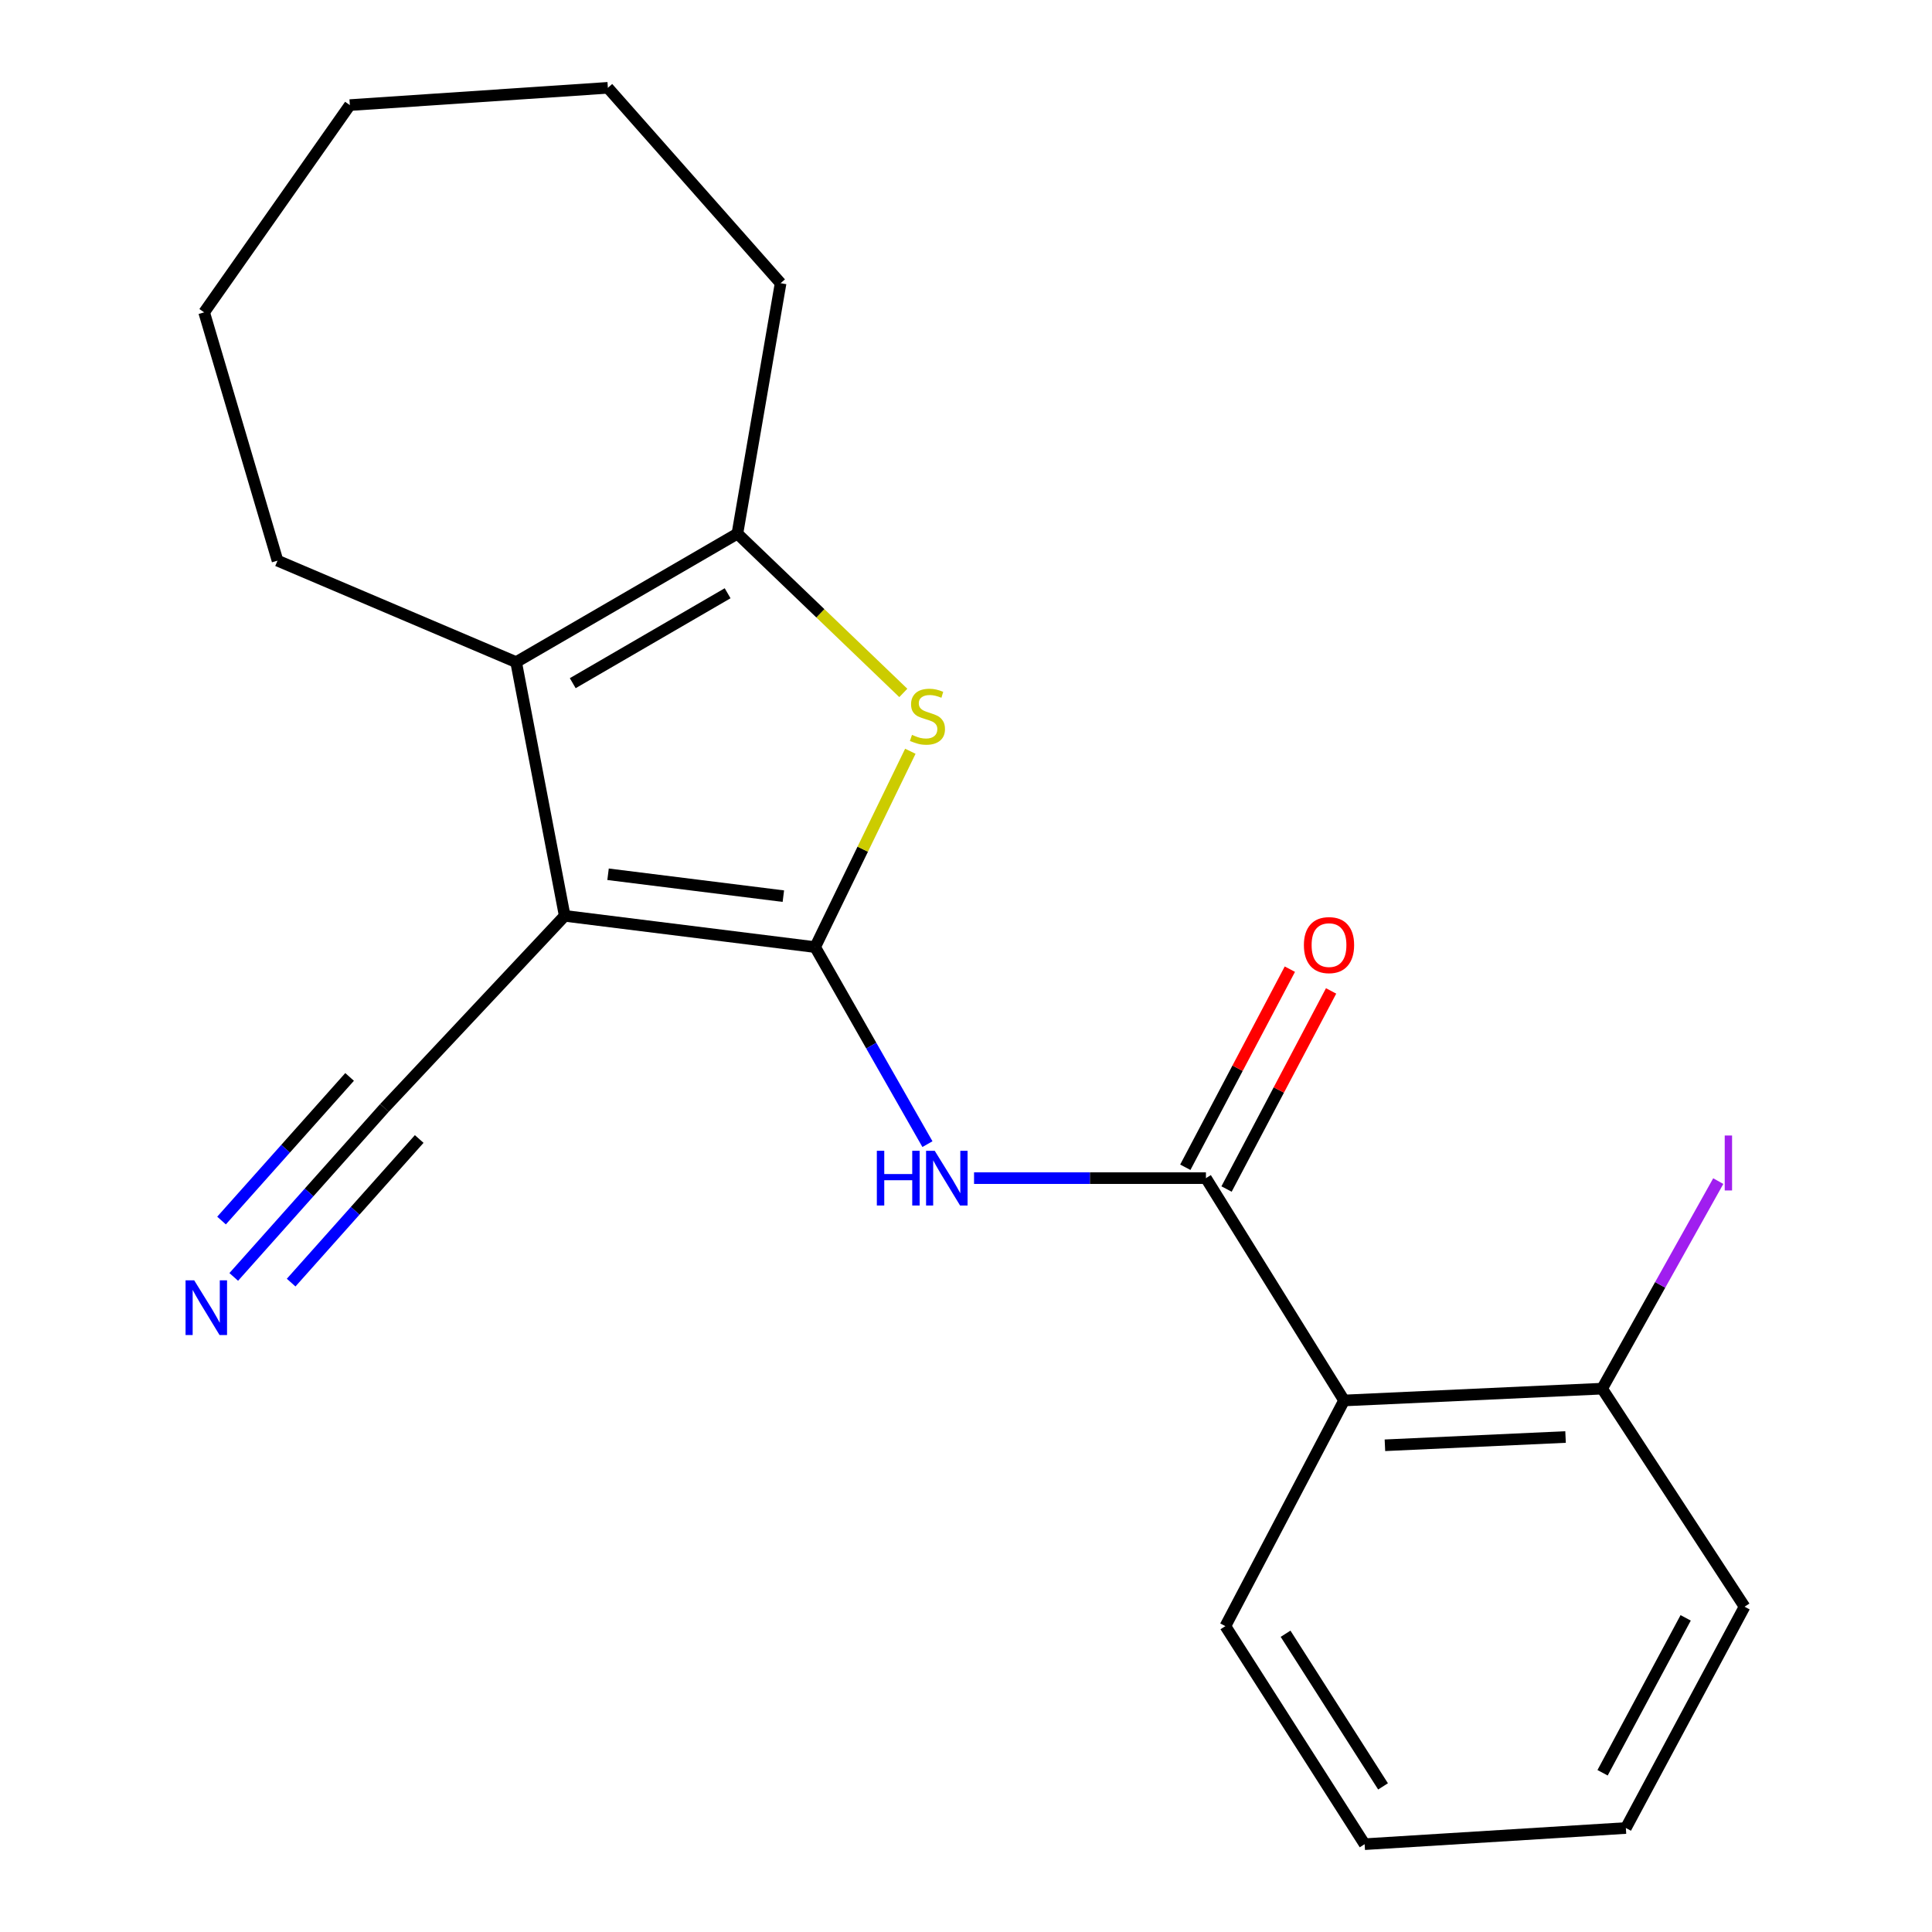 <?xml version='1.0' encoding='iso-8859-1'?>
<svg version='1.1' baseProfile='full'
              xmlns='http://www.w3.org/2000/svg'
                      xmlns:rdkit='http://www.rdkit.org/xml'
                      xmlns:xlink='http://www.w3.org/1999/xlink'
                  xml:space='preserve'
width='1000px' height='1000px' viewBox='0 0 1000 1000'>
<!-- END OF HEADER -->
<rect style='opacity:1.0;fill:#FFFFFF;stroke:none' width='1000' height='1000' x='0' y='0'> </rect>
<path class='bond-0' d='M 421.915,490.225 L 292.292,474.041' style='fill:none;fill-rule:evenodd;stroke:#000000;stroke-width:6px;stroke-linecap:butt;stroke-linejoin:miter;stroke-opacity:1' />
<path class='bond-0' d='M 405.462,463.847 L 314.726,452.518' style='fill:none;fill-rule:evenodd;stroke:#000000;stroke-width:6px;stroke-linecap:butt;stroke-linejoin:miter;stroke-opacity:1' />
<path class='bond-1' d='M 421.915,490.225 L 446.554,439.537' style='fill:none;fill-rule:evenodd;stroke:#000000;stroke-width:6px;stroke-linecap:butt;stroke-linejoin:miter;stroke-opacity:1' />
<path class='bond-1' d='M 446.554,439.537 L 471.193,388.849' style='fill:none;fill-rule:evenodd;stroke:#CCCC00;stroke-width:6px;stroke-linecap:butt;stroke-linejoin:miter;stroke-opacity:1' />
<path class='bond-3' d='M 421.915,490.225 L 450.977,541.214' style='fill:none;fill-rule:evenodd;stroke:#000000;stroke-width:6px;stroke-linecap:butt;stroke-linejoin:miter;stroke-opacity:1' />
<path class='bond-3' d='M 450.977,541.214 L 480.04,592.204' style='fill:none;fill-rule:evenodd;stroke:#0000FF;stroke-width:6px;stroke-linecap:butt;stroke-linejoin:miter;stroke-opacity:1' />
<path class='bond-2' d='M 292.292,474.041 L 267.15,342.715' style='fill:none;fill-rule:evenodd;stroke:#000000;stroke-width:6px;stroke-linecap:butt;stroke-linejoin:miter;stroke-opacity:1' />
<path class='bond-7' d='M 292.292,474.041 L 198.966,573.48' style='fill:none;fill-rule:evenodd;stroke:#000000;stroke-width:6px;stroke-linecap:butt;stroke-linejoin:miter;stroke-opacity:1' />
<path class='bond-5' d='M 467.553,358.657 L 424.614,317.439' style='fill:none;fill-rule:evenodd;stroke:#CCCC00;stroke-width:6px;stroke-linecap:butt;stroke-linejoin:miter;stroke-opacity:1' />
<path class='bond-5' d='M 424.614,317.439 L 381.675,276.22' style='fill:none;fill-rule:evenodd;stroke:#000000;stroke-width:6px;stroke-linecap:butt;stroke-linejoin:miter;stroke-opacity:1' />
<path class='bond-12' d='M 267.15,342.715 L 143.642,290.192' style='fill:none;fill-rule:evenodd;stroke:#000000;stroke-width:6px;stroke-linecap:butt;stroke-linejoin:miter;stroke-opacity:1' />
<path class='bond-21' d='M 267.15,342.715 L 381.675,276.22' style='fill:none;fill-rule:evenodd;stroke:#000000;stroke-width:6px;stroke-linecap:butt;stroke-linejoin:miter;stroke-opacity:1' />
<path class='bond-21' d='M 296.448,353.613 L 376.615,307.067' style='fill:none;fill-rule:evenodd;stroke:#000000;stroke-width:6px;stroke-linecap:butt;stroke-linejoin:miter;stroke-opacity:1' />
<path class='bond-4' d='M 504.165,609.805 L 564.176,609.805' style='fill:none;fill-rule:evenodd;stroke:#0000FF;stroke-width:6px;stroke-linecap:butt;stroke-linejoin:miter;stroke-opacity:1' />
<path class='bond-4' d='M 564.176,609.805 L 624.187,609.805' style='fill:none;fill-rule:evenodd;stroke:#000000;stroke-width:6px;stroke-linecap:butt;stroke-linejoin:miter;stroke-opacity:1' />
<path class='bond-6' d='M 624.187,609.805 L 695.696,724.879' style='fill:none;fill-rule:evenodd;stroke:#000000;stroke-width:6px;stroke-linecap:butt;stroke-linejoin:miter;stroke-opacity:1' />
<path class='bond-10' d='M 634.859,615.438 L 661.917,564.171' style='fill:none;fill-rule:evenodd;stroke:#000000;stroke-width:6px;stroke-linecap:butt;stroke-linejoin:miter;stroke-opacity:1' />
<path class='bond-10' d='M 661.917,564.171 L 688.974,512.904' style='fill:none;fill-rule:evenodd;stroke:#FF0000;stroke-width:6px;stroke-linecap:butt;stroke-linejoin:miter;stroke-opacity:1' />
<path class='bond-10' d='M 613.514,604.172 L 640.571,552.905' style='fill:none;fill-rule:evenodd;stroke:#000000;stroke-width:6px;stroke-linecap:butt;stroke-linejoin:miter;stroke-opacity:1' />
<path class='bond-10' d='M 640.571,552.905 L 667.629,501.638' style='fill:none;fill-rule:evenodd;stroke:#FF0000;stroke-width:6px;stroke-linecap:butt;stroke-linejoin:miter;stroke-opacity:1' />
<path class='bond-13' d='M 381.675,276.22 L 404.041,146.584' style='fill:none;fill-rule:evenodd;stroke:#000000;stroke-width:6px;stroke-linecap:butt;stroke-linejoin:miter;stroke-opacity:1' />
<path class='bond-9' d='M 695.696,724.879 L 829.261,718.765' style='fill:none;fill-rule:evenodd;stroke:#000000;stroke-width:6px;stroke-linecap:butt;stroke-linejoin:miter;stroke-opacity:1' />
<path class='bond-9' d='M 716.835,748.073 L 810.33,743.793' style='fill:none;fill-rule:evenodd;stroke:#000000;stroke-width:6px;stroke-linecap:butt;stroke-linejoin:miter;stroke-opacity:1' />
<path class='bond-14' d='M 695.696,724.879 L 634.257,841.683' style='fill:none;fill-rule:evenodd;stroke:#000000;stroke-width:6px;stroke-linecap:butt;stroke-linejoin:miter;stroke-opacity:1' />
<path class='bond-8' d='M 198.966,573.48 L 159.975,617.207' style='fill:none;fill-rule:evenodd;stroke:#000000;stroke-width:6px;stroke-linecap:butt;stroke-linejoin:miter;stroke-opacity:1' />
<path class='bond-8' d='M 159.975,617.207 L 120.984,660.934' style='fill:none;fill-rule:evenodd;stroke:#0000FF;stroke-width:6px;stroke-linecap:butt;stroke-linejoin:miter;stroke-opacity:1' />
<path class='bond-8' d='M 180.952,557.417 L 147.809,594.585' style='fill:none;fill-rule:evenodd;stroke:#000000;stroke-width:6px;stroke-linecap:butt;stroke-linejoin:miter;stroke-opacity:1' />
<path class='bond-8' d='M 147.809,594.585 L 114.667,631.753' style='fill:none;fill-rule:evenodd;stroke:#0000FF;stroke-width:6px;stroke-linecap:butt;stroke-linejoin:miter;stroke-opacity:1' />
<path class='bond-8' d='M 216.981,589.544 L 183.838,626.712' style='fill:none;fill-rule:evenodd;stroke:#000000;stroke-width:6px;stroke-linecap:butt;stroke-linejoin:miter;stroke-opacity:1' />
<path class='bond-8' d='M 183.838,626.712 L 150.695,663.88' style='fill:none;fill-rule:evenodd;stroke:#0000FF;stroke-width:6px;stroke-linecap:butt;stroke-linejoin:miter;stroke-opacity:1' />
<path class='bond-11' d='M 829.261,718.765 L 859.315,665.051' style='fill:none;fill-rule:evenodd;stroke:#000000;stroke-width:6px;stroke-linecap:butt;stroke-linejoin:miter;stroke-opacity:1' />
<path class='bond-11' d='M 859.315,665.051 L 889.37,611.337' style='fill:none;fill-rule:evenodd;stroke:#A01EEF;stroke-width:6px;stroke-linecap:butt;stroke-linejoin:miter;stroke-opacity:1' />
<path class='bond-15' d='M 829.261,718.765 L 902.983,831.627' style='fill:none;fill-rule:evenodd;stroke:#000000;stroke-width:6px;stroke-linecap:butt;stroke-linejoin:miter;stroke-opacity:1' />
<path class='bond-16' d='M 143.642,290.192 L 105.668,161.669' style='fill:none;fill-rule:evenodd;stroke:#000000;stroke-width:6px;stroke-linecap:butt;stroke-linejoin:miter;stroke-opacity:1' />
<path class='bond-17' d='M 404.041,146.584 L 314.631,45.455' style='fill:none;fill-rule:evenodd;stroke:#000000;stroke-width:6px;stroke-linecap:butt;stroke-linejoin:miter;stroke-opacity:1' />
<path class='bond-18' d='M 634.257,841.683 L 706.329,954.545' style='fill:none;fill-rule:evenodd;stroke:#000000;stroke-width:6px;stroke-linecap:butt;stroke-linejoin:miter;stroke-opacity:1' />
<path class='bond-18' d='M 665.41,845.623 L 715.86,924.626' style='fill:none;fill-rule:evenodd;stroke:#000000;stroke-width:6px;stroke-linecap:butt;stroke-linejoin:miter;stroke-opacity:1' />
<path class='bond-23' d='M 902.983,831.627 L 841.544,946.178' style='fill:none;fill-rule:evenodd;stroke:#000000;stroke-width:6px;stroke-linecap:butt;stroke-linejoin:miter;stroke-opacity:1' />
<path class='bond-23' d='M 872.497,837.402 L 829.49,917.588' style='fill:none;fill-rule:evenodd;stroke:#000000;stroke-width:6px;stroke-linecap:butt;stroke-linejoin:miter;stroke-opacity:1' />
<path class='bond-22' d='M 105.668,161.669 L 181.079,54.398' style='fill:none;fill-rule:evenodd;stroke:#000000;stroke-width:6px;stroke-linecap:butt;stroke-linejoin:miter;stroke-opacity:1' />
<path class='bond-20' d='M 314.631,45.455 L 181.079,54.398' style='fill:none;fill-rule:evenodd;stroke:#000000;stroke-width:6px;stroke-linecap:butt;stroke-linejoin:miter;stroke-opacity:1' />
<path class='bond-19' d='M 706.329,954.545 L 841.544,946.178' style='fill:none;fill-rule:evenodd;stroke:#000000;stroke-width:6px;stroke-linecap:butt;stroke-linejoin:miter;stroke-opacity:1' />
<path  class='atom-2' d='M 472.042 380.365
Q 472.362 380.485, 473.682 381.045
Q 475.002 381.605, 476.442 381.965
Q 477.922 382.285, 479.362 382.285
Q 482.042 382.285, 483.602 381.005
Q 485.162 379.685, 485.162 377.405
Q 485.162 375.845, 484.362 374.885
Q 483.602 373.925, 482.402 373.405
Q 481.202 372.885, 479.202 372.285
Q 476.682 371.525, 475.162 370.805
Q 473.682 370.085, 472.602 368.565
Q 471.562 367.045, 471.562 364.485
Q 471.562 360.925, 473.962 358.725
Q 476.402 356.525, 481.202 356.525
Q 484.482 356.525, 488.202 358.085
L 487.282 361.165
Q 483.882 359.765, 481.322 359.765
Q 478.562 359.765, 477.042 360.925
Q 475.522 362.045, 475.562 364.005
Q 475.562 365.525, 476.322 366.445
Q 477.122 367.365, 478.242 367.885
Q 479.402 368.405, 481.322 369.005
Q 483.882 369.805, 485.402 370.605
Q 486.922 371.405, 488.002 373.045
Q 489.122 374.645, 489.122 377.405
Q 489.122 381.325, 486.482 383.445
Q 483.882 385.525, 479.522 385.525
Q 477.002 385.525, 475.082 384.965
Q 473.202 384.445, 470.962 383.525
L 472.042 380.365
' fill='#CCCC00'/>
<path  class='atom-4' d='M 453.852 595.645
L 457.692 595.645
L 457.692 607.685
L 472.172 607.685
L 472.172 595.645
L 476.012 595.645
L 476.012 623.965
L 472.172 623.965
L 472.172 610.885
L 457.692 610.885
L 457.692 623.965
L 453.852 623.965
L 453.852 595.645
' fill='#0000FF'/>
<path  class='atom-4' d='M 483.812 595.645
L 493.092 610.645
Q 494.012 612.125, 495.492 614.805
Q 496.972 617.485, 497.052 617.645
L 497.052 595.645
L 500.812 595.645
L 500.812 623.965
L 496.932 623.965
L 486.972 607.565
Q 485.812 605.645, 484.572 603.445
Q 483.372 601.245, 483.012 600.565
L 483.012 623.965
L 479.332 623.965
L 479.332 595.645
L 483.812 595.645
' fill='#0000FF'/>
<path  class='atom-9' d='M 100.521 662.702
L 109.801 677.702
Q 110.721 679.182, 112.201 681.862
Q 113.681 684.542, 113.761 684.702
L 113.761 662.702
L 117.521 662.702
L 117.521 691.022
L 113.641 691.022
L 103.681 674.622
Q 102.521 672.702, 101.281 670.502
Q 100.081 668.302, 99.721 667.622
L 99.721 691.022
L 96.041 691.022
L 96.041 662.702
L 100.521 662.702
' fill='#0000FF'/>
<path  class='atom-11' d='M 674.892 489.179
Q 674.892 482.379, 678.252 478.579
Q 681.612 474.779, 687.892 474.779
Q 694.172 474.779, 697.532 478.579
Q 700.892 482.379, 700.892 489.179
Q 700.892 496.059, 697.492 499.979
Q 694.092 503.859, 687.892 503.859
Q 681.652 503.859, 678.252 499.979
Q 674.892 496.099, 674.892 489.179
M 687.892 500.659
Q 692.212 500.659, 694.532 497.779
Q 696.892 494.859, 696.892 489.179
Q 696.892 483.619, 694.532 480.819
Q 692.212 477.979, 687.892 477.979
Q 683.572 477.979, 681.212 480.779
Q 678.892 483.579, 678.892 489.179
Q 678.892 494.899, 681.212 497.779
Q 683.572 500.659, 687.892 500.659
' fill='#FF0000'/>
<path  class='atom-12' d='M 892.716 587.741
L 896.516 587.741
L 896.516 616.181
L 892.716 616.181
L 892.716 587.741
' fill='#A01EEF'/>
</svg>
